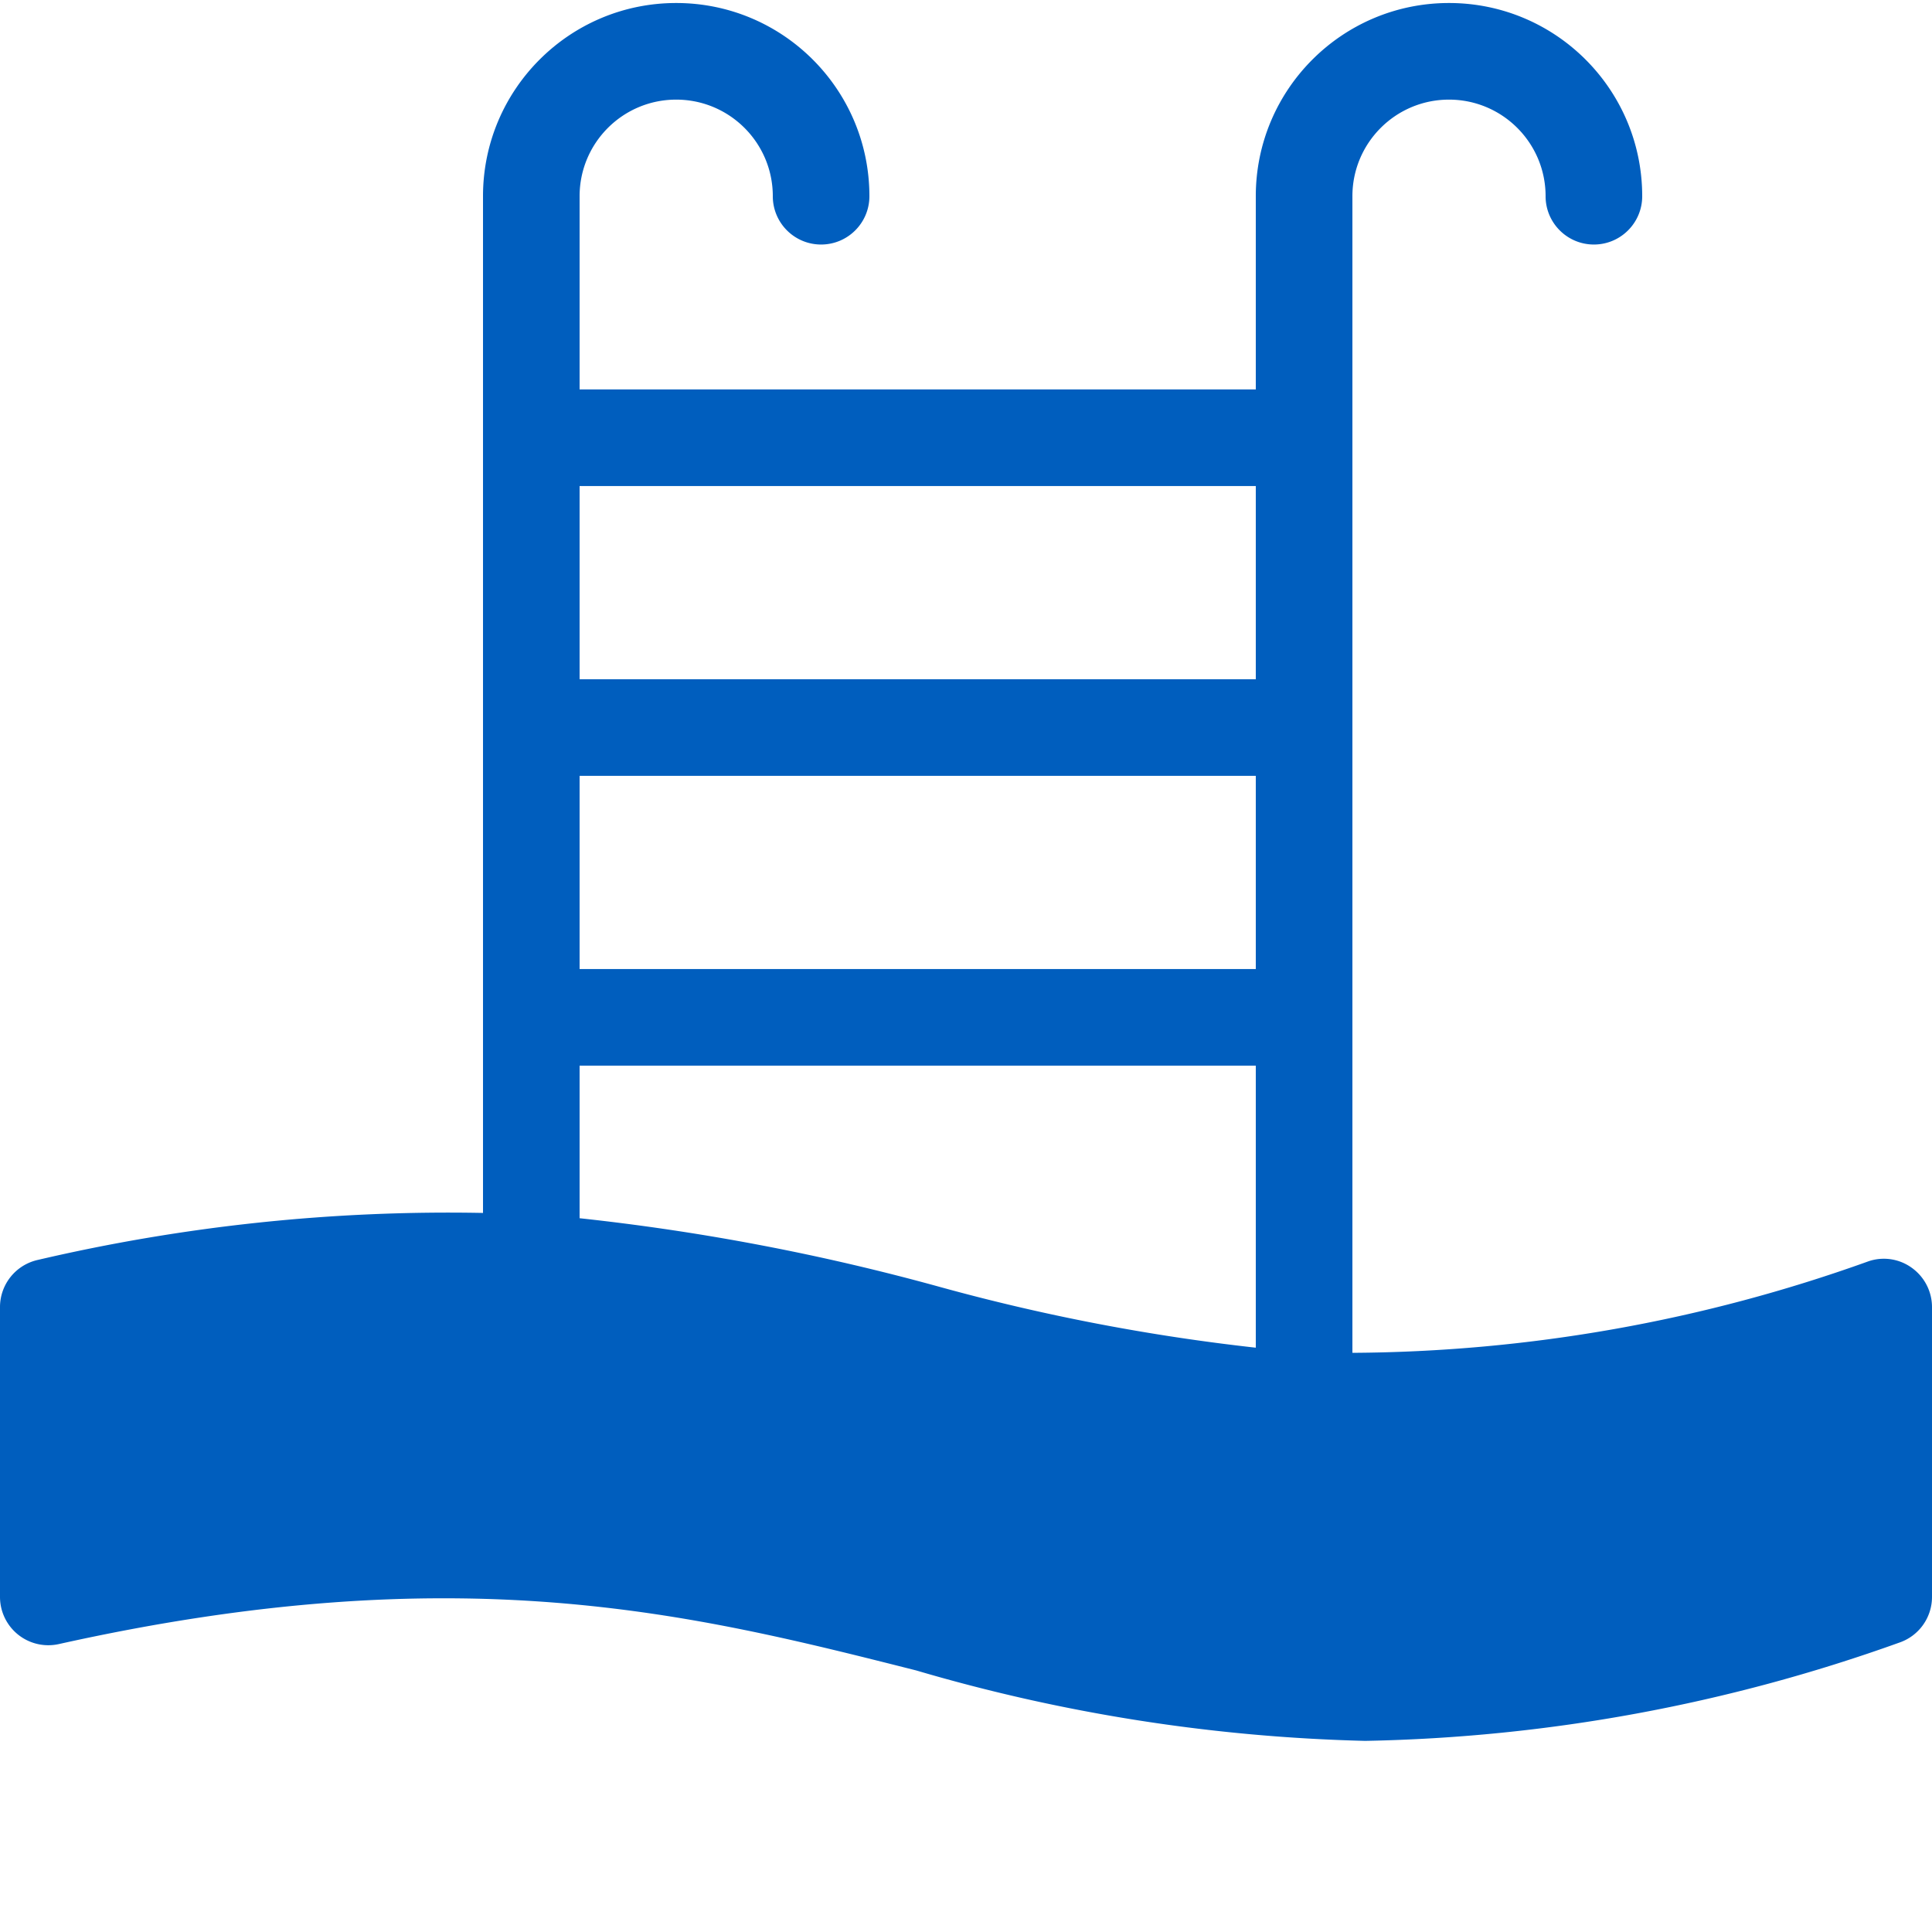 <?xml version="1.0" encoding="UTF-8"?>
<svg xmlns="http://www.w3.org/2000/svg" xmlns:xlink="http://www.w3.org/1999/xlink" version="1.1" width="512" height="512" x="0" y="0" viewBox="0 0 426.667 426" style="enable-background:new 0 0 512 512" xml:space="preserve">
  <g>
    <path d="M422.238 279.676a10.516 10.516 0 0 0-9.613-1.457 342.083 342.083 0 0 1-113.957 20.21V43c0-11.781 9.55-21.332 21.332-21.332s21.332 9.55 21.332 21.332c0 5.89 4.777 10.668 10.668 10.668S362.668 48.891 362.668 43C362.668 19.437 343.562.332 320 .332S277.332 19.437 277.332 43v42.668H128V43c0-11.781 9.55-21.332 21.332-21.332 11.785 0 21.336 9.55 21.336 21.332 0 5.89 4.773 10.668 10.664 10.668S192 48.891 192 43C192 19.437 172.898.332 149.332.332 125.77.332 106.668 19.437 106.668 43v224.535A398.539 398.539 0 0 0 8.355 277.91 10.67 10.67 0 0 0 0 288.332v64c0 3.238 1.469 6.297 3.992 8.324a10.678 10.678 0 0 0 8.988 2.094c88.508-19.676 139.758-6.719 189.333 5.813a383.995 383.995 0 0 0 99.175 15.562 368.84 368.84 0 0 0 117.887-21.676 10.663 10.663 0 0 0 7.293-10.117v-64c0-3.426-1.648-6.648-4.43-8.656zM128 171h149.332v42.668H128zm149.332-64v42.668H128V107zM128 268.707V235h149.332v62.293a448.549 448.549 0 0 1-69.789-13.422A499.682 499.682 0 0 0 128 268.703zm0 0" fill="#005ebe" opacity="1" data-original="#000000"/>
  </g>
</svg>
